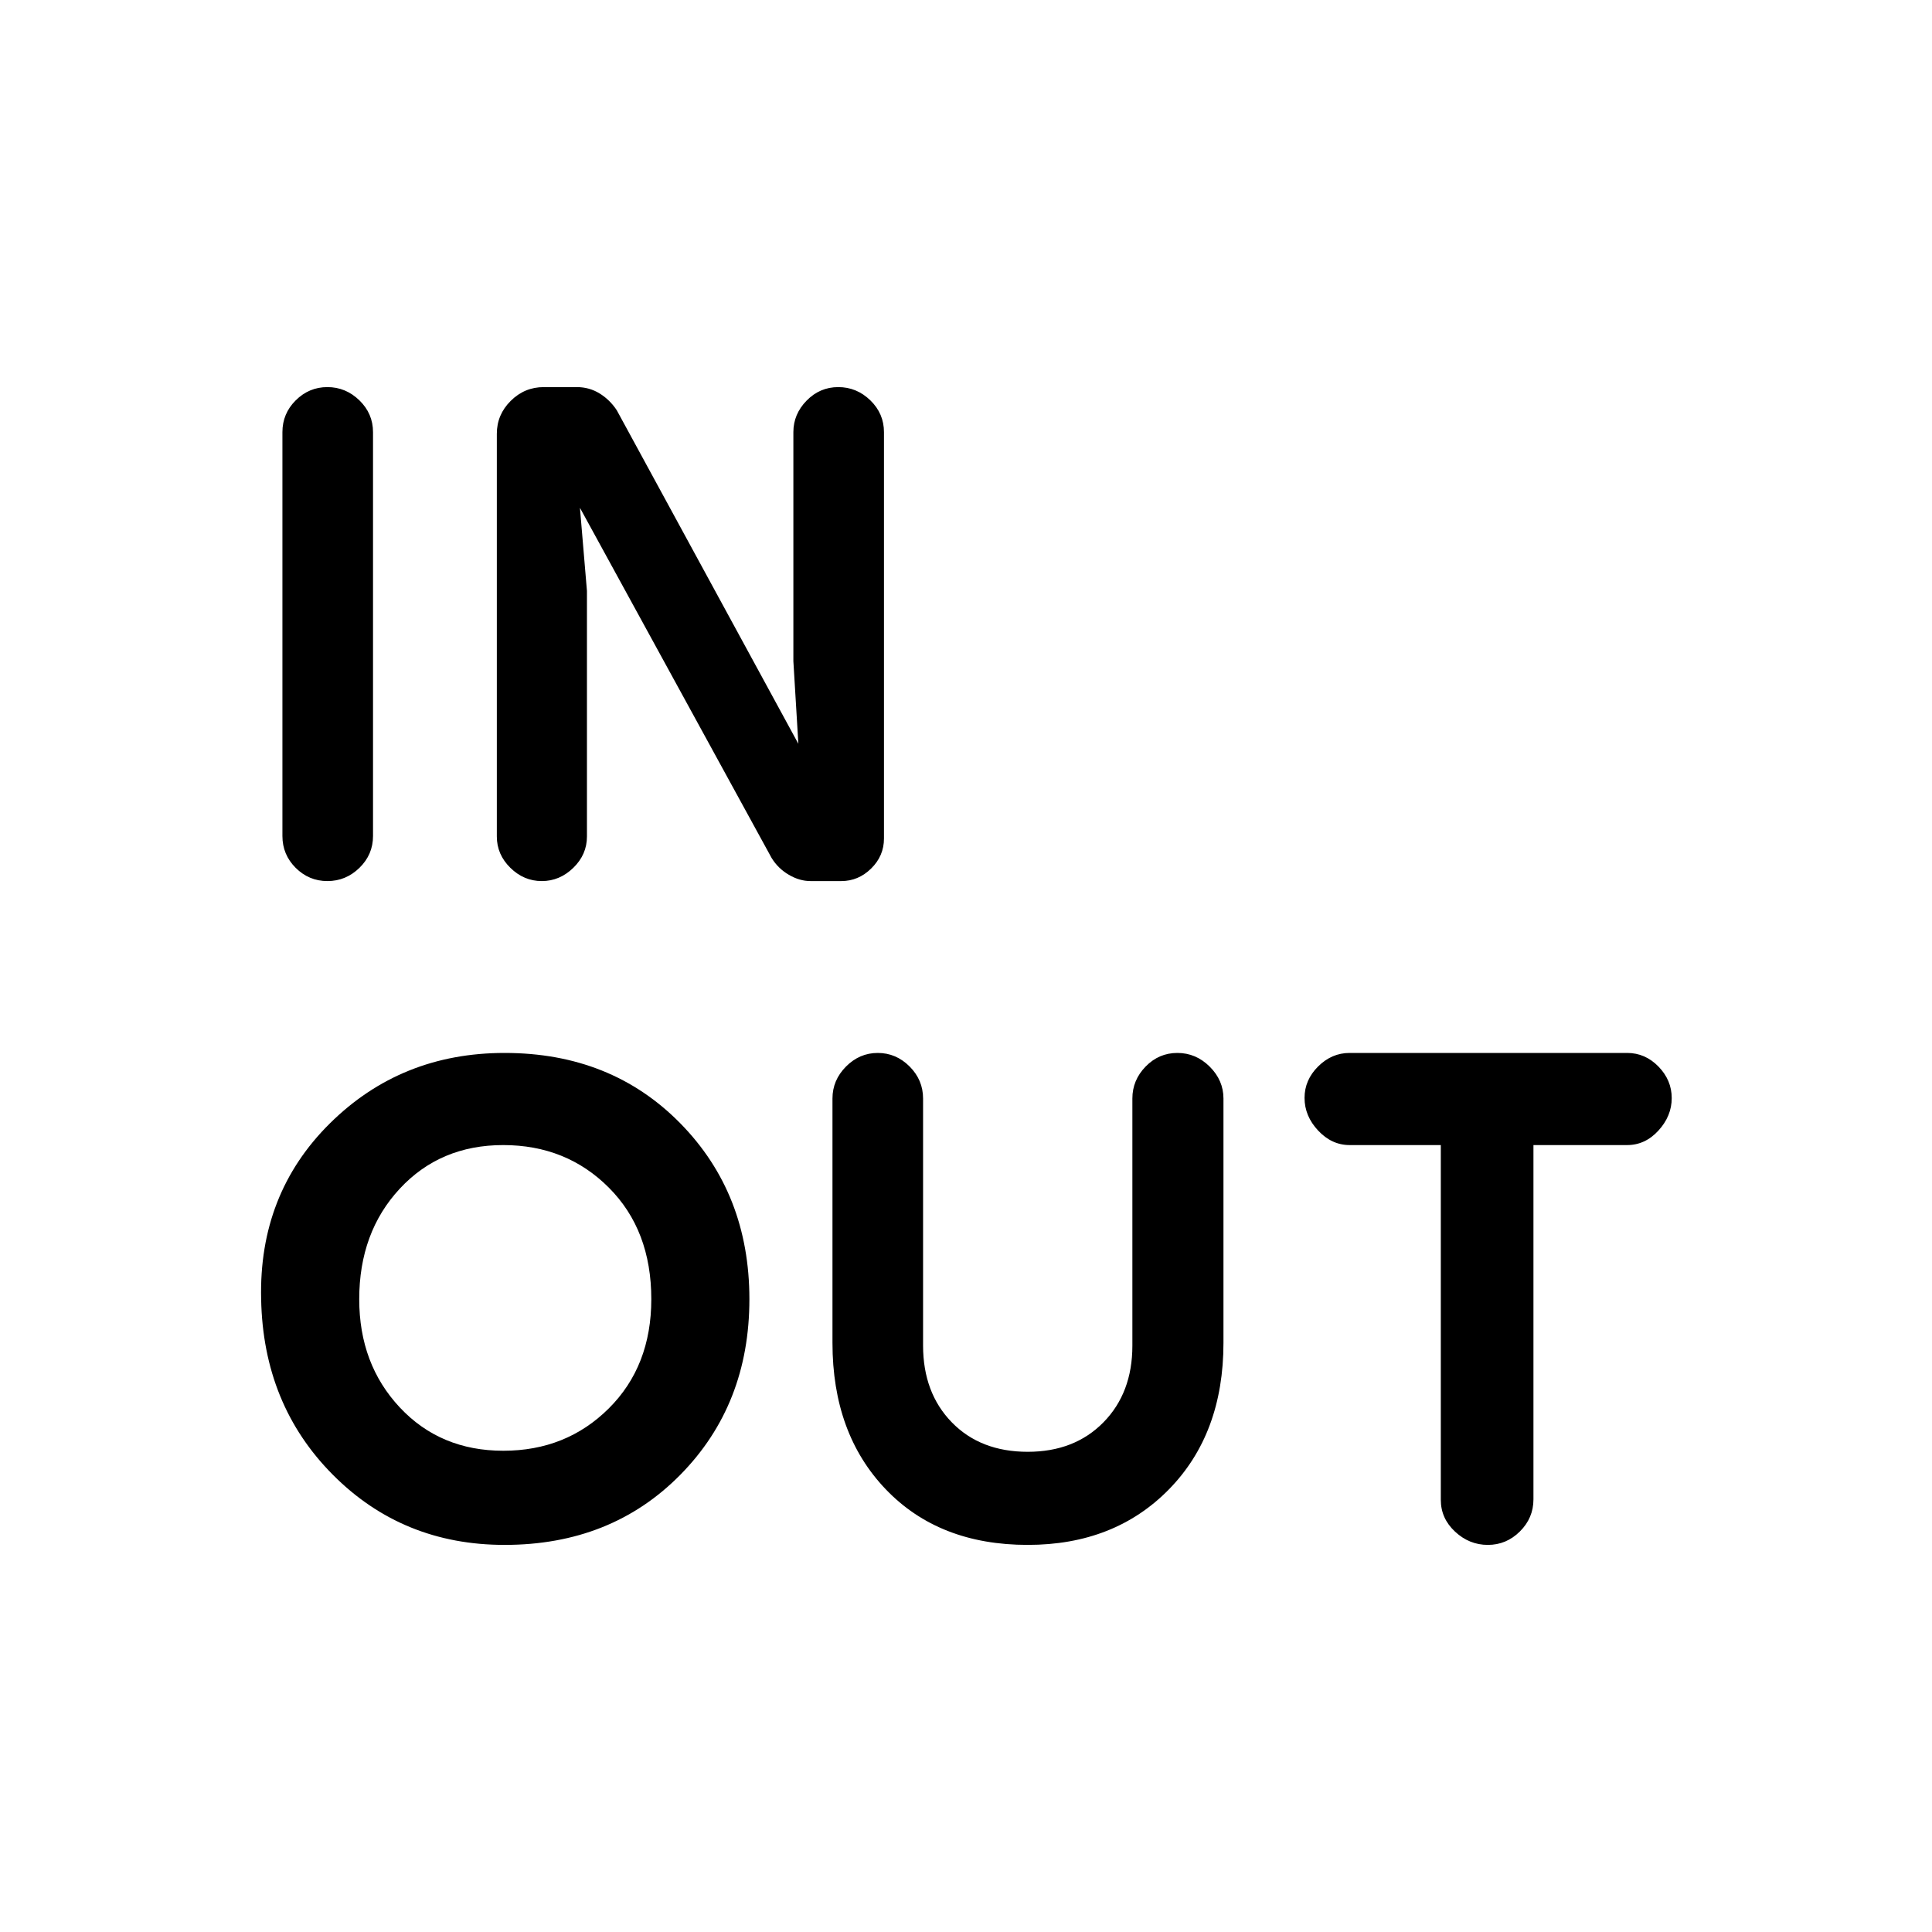 <svg xmlns="http://www.w3.org/2000/svg" width="48" height="48" viewBox="0 -960 960 960"><path d="M250.73-192.35q-50.68 0-85.32-34.83-34.65-34.84-35.65-87.28-1.24-52.26 34.12-87.3 35.37-35.04 86.87-35.04 52.92 0 87.27 34.95 34.35 34.96 34.35 87.39 0 52.44-34.33 87.28-34.32 34.83-87.31 34.83ZM162.69-522.2q-9.17 0-15.77-6.57-6.59-6.58-6.59-15.82v-200.67q0-9.23 6.61-15.81t15.74-6.58q9.13 0 15.9 6.58t6.77 15.81v200.67q0 9.24-6.75 15.82-6.74 6.57-15.91 6.57Zm87.4 283.07q31.26 0 52.4-21.02 21.14-21.02 21.14-54.31 0-34.28-21.11-55.42t-52.48-21.14q-31.26 0-51.4 21.68-20.14 21.68-20.14 54.92 0 32.25 20.16 53.77 20.16 21.52 51.43 21.52Zm19.12-283.07q-8.91 0-15.62-6.59-6.72-6.6-6.72-15.56v-200.11q0-9.49 6.89-16.34 6.88-6.85 16.43-6.85h16.41q6.18 0 11.28 3.12t8.58 8.36l90.24 165.76-2.48-41.07v-113.78q0-8.96 6.57-15.67 6.57-6.72 15.74-6.72t15.94 6.58q6.77 6.58 6.77 15.81v201.91q0 8.64-6.36 14.9-6.35 6.25-14.85 6.25h-15.29q-5.45 0-10.77-3.12-5.32-3.11-8.56-8.35l-95.24-174 3.48 41.3v122.02q0 8.96-6.77 15.56-6.77 6.59-15.67 6.59Zm241.46 329.85q-44.1 0-70.56-27.65t-26.46-72.74v-121.43q0-9.1 6.72-15.87 6.72-6.76 15.79-6.76 9.08 0 15.8 6.71 6.71 6.72 6.71 15.93v122.73q0 23.5 14.26 38.16 14.27 14.66 37.74 14.66 23.24 0 37.62-14.64 14.38-14.64 14.38-38.12v-122.8q0-9.1 6.58-15.87 6.57-6.76 15.79-6.76 9.22 0 16.06 6.81 6.83 6.82 6.83 15.82v121.43q0 45.09-27.04 72.74-27.05 27.65-70.22 27.65Zm228.63 0q-9.22 0-16.29-6.58-7.08-6.58-7.08-15.81v-176.28h-45.32q-8.88 0-15.64-7.21-6.75-7.21-6.75-16.23 0-8.91 6.75-15.63 6.76-6.71 15.64-6.71h137.91q8.96 0 15.56 6.76 6.59 6.77 6.59 15.68 0 8.9-6.59 16.12-6.6 7.22-15.56 7.22h-46.56v176.04q0 9.26-6.72 15.94-6.72 6.69-15.94 6.69Z"/></svg>